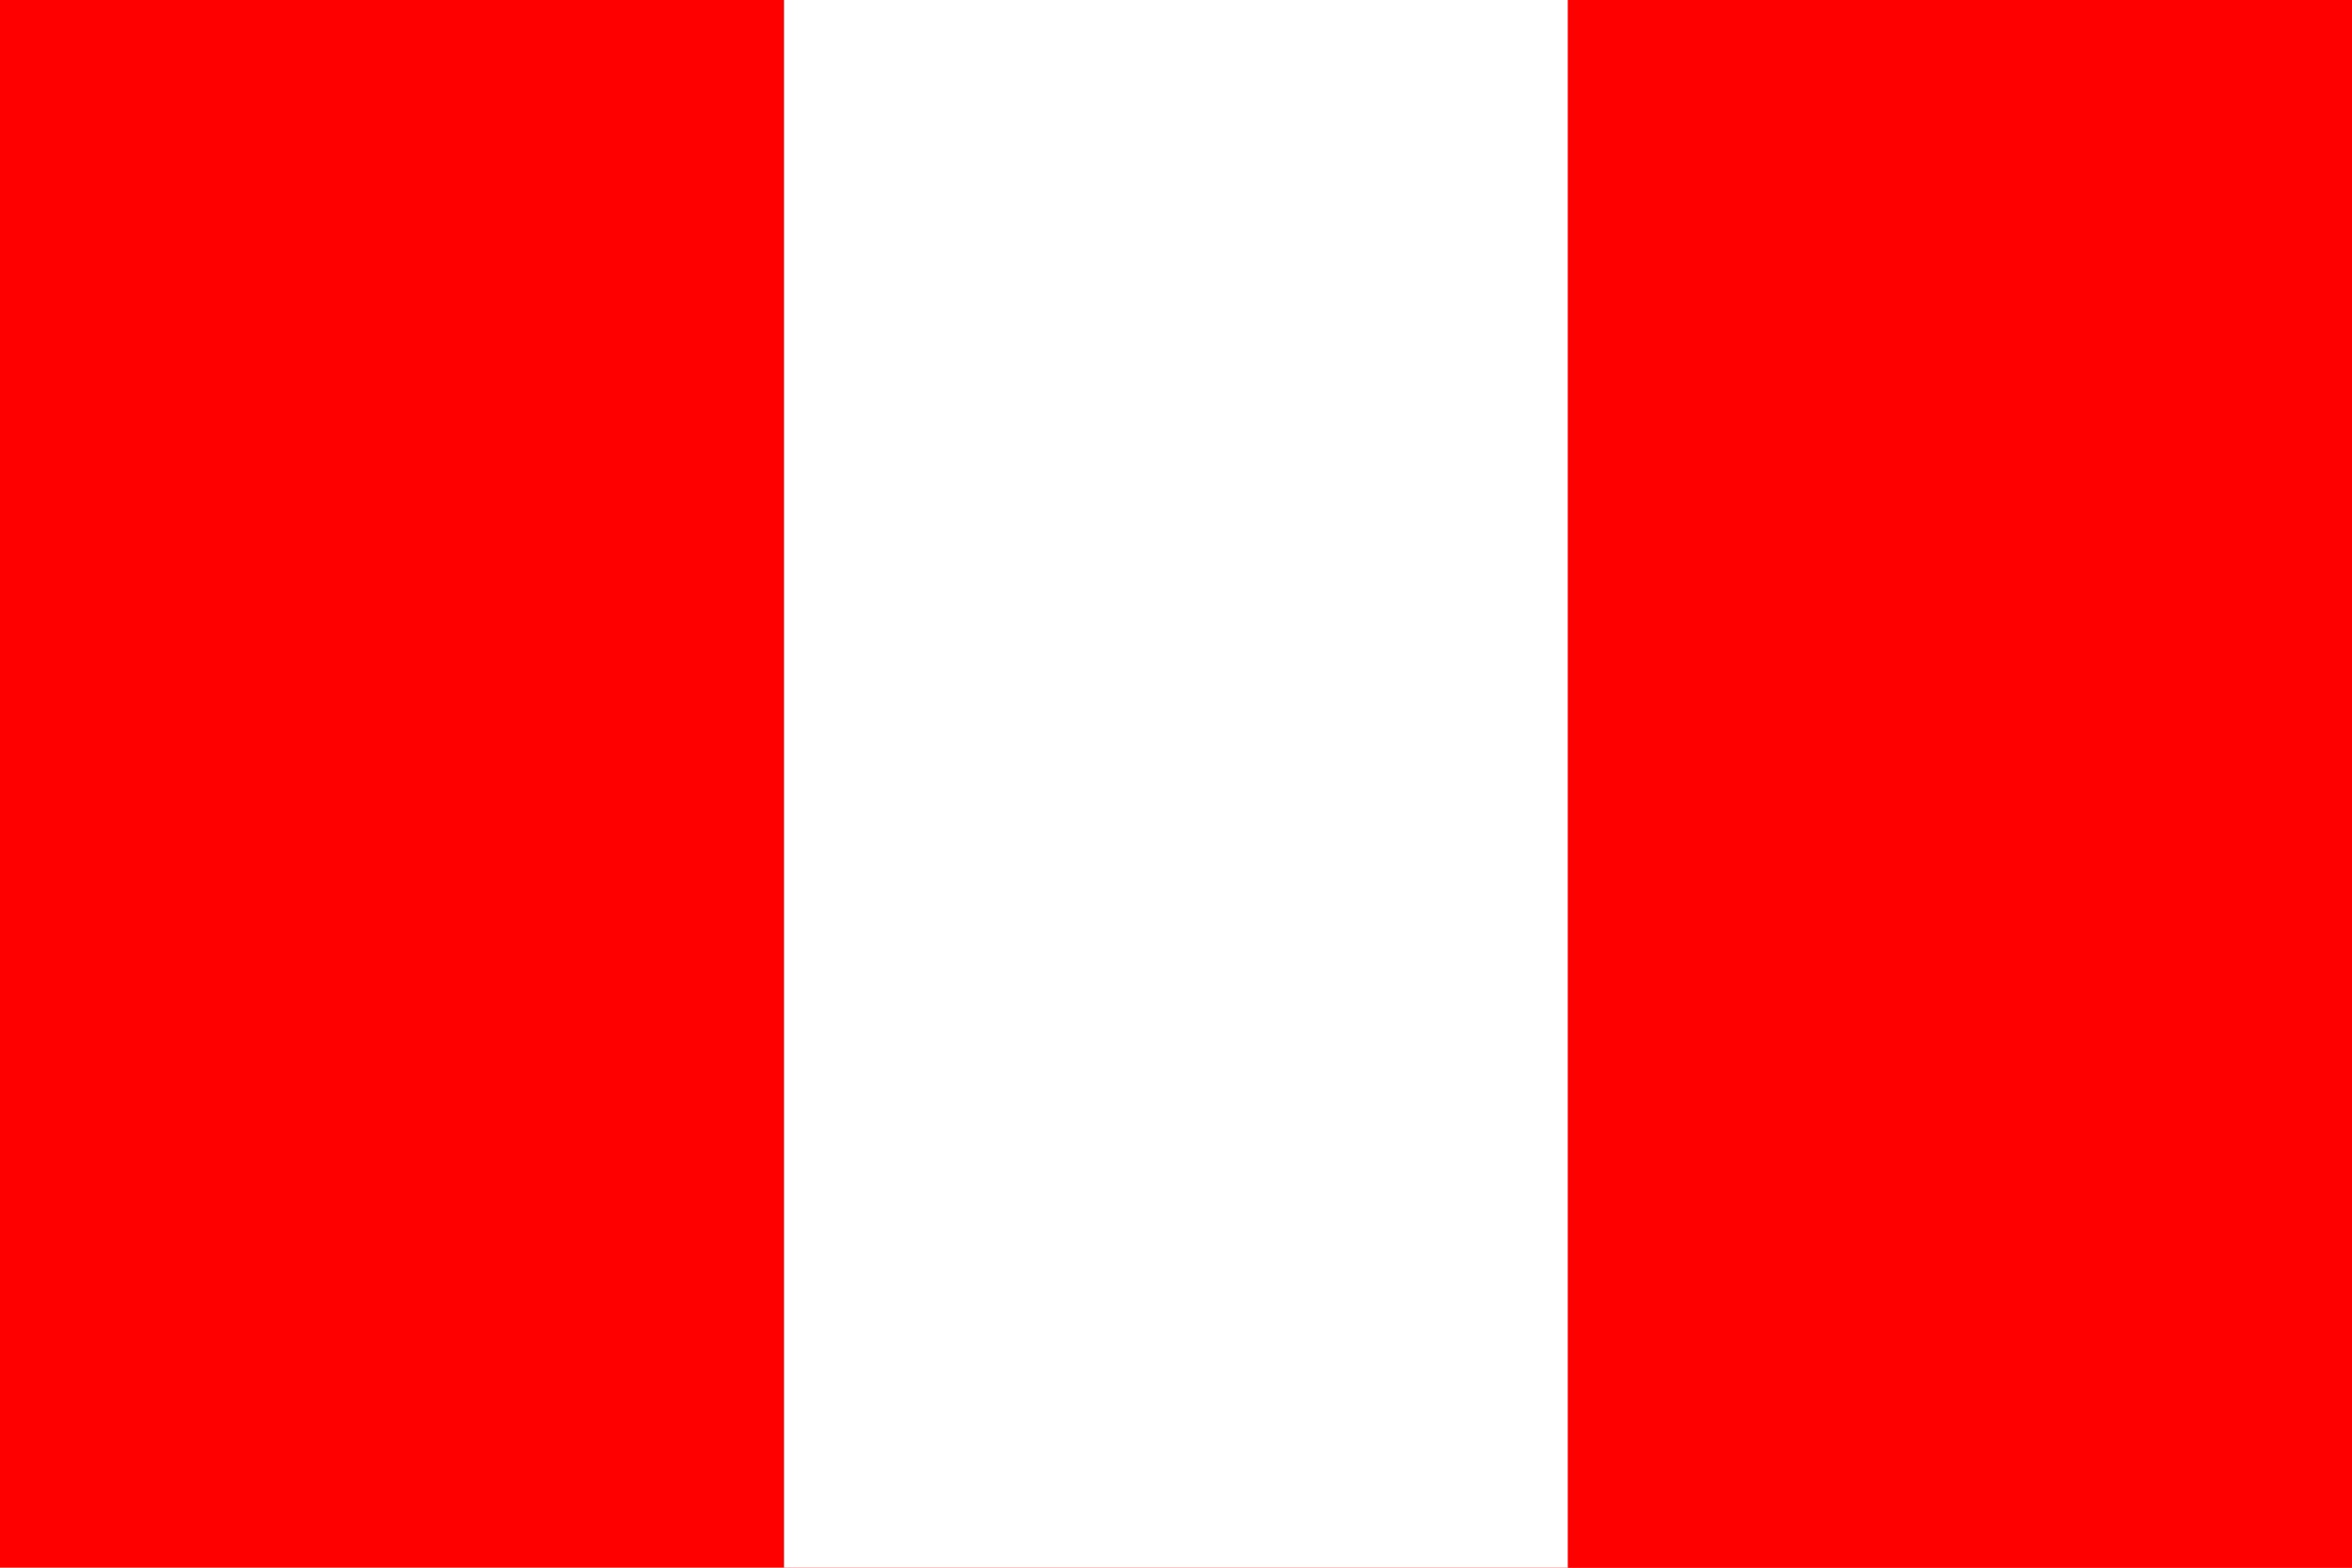 <svg xmlns="http://www.w3.org/2000/svg" viewBox="0 0 900 600">
  <rect width="900" height="600" fill="#ff0000"/>
  <rect x="300" y="0" width="300" height="600" fill="#ffffff"/>
  <rect x="600" y="0" width="300" height="600" fill="#ff0000"/>
</svg>



